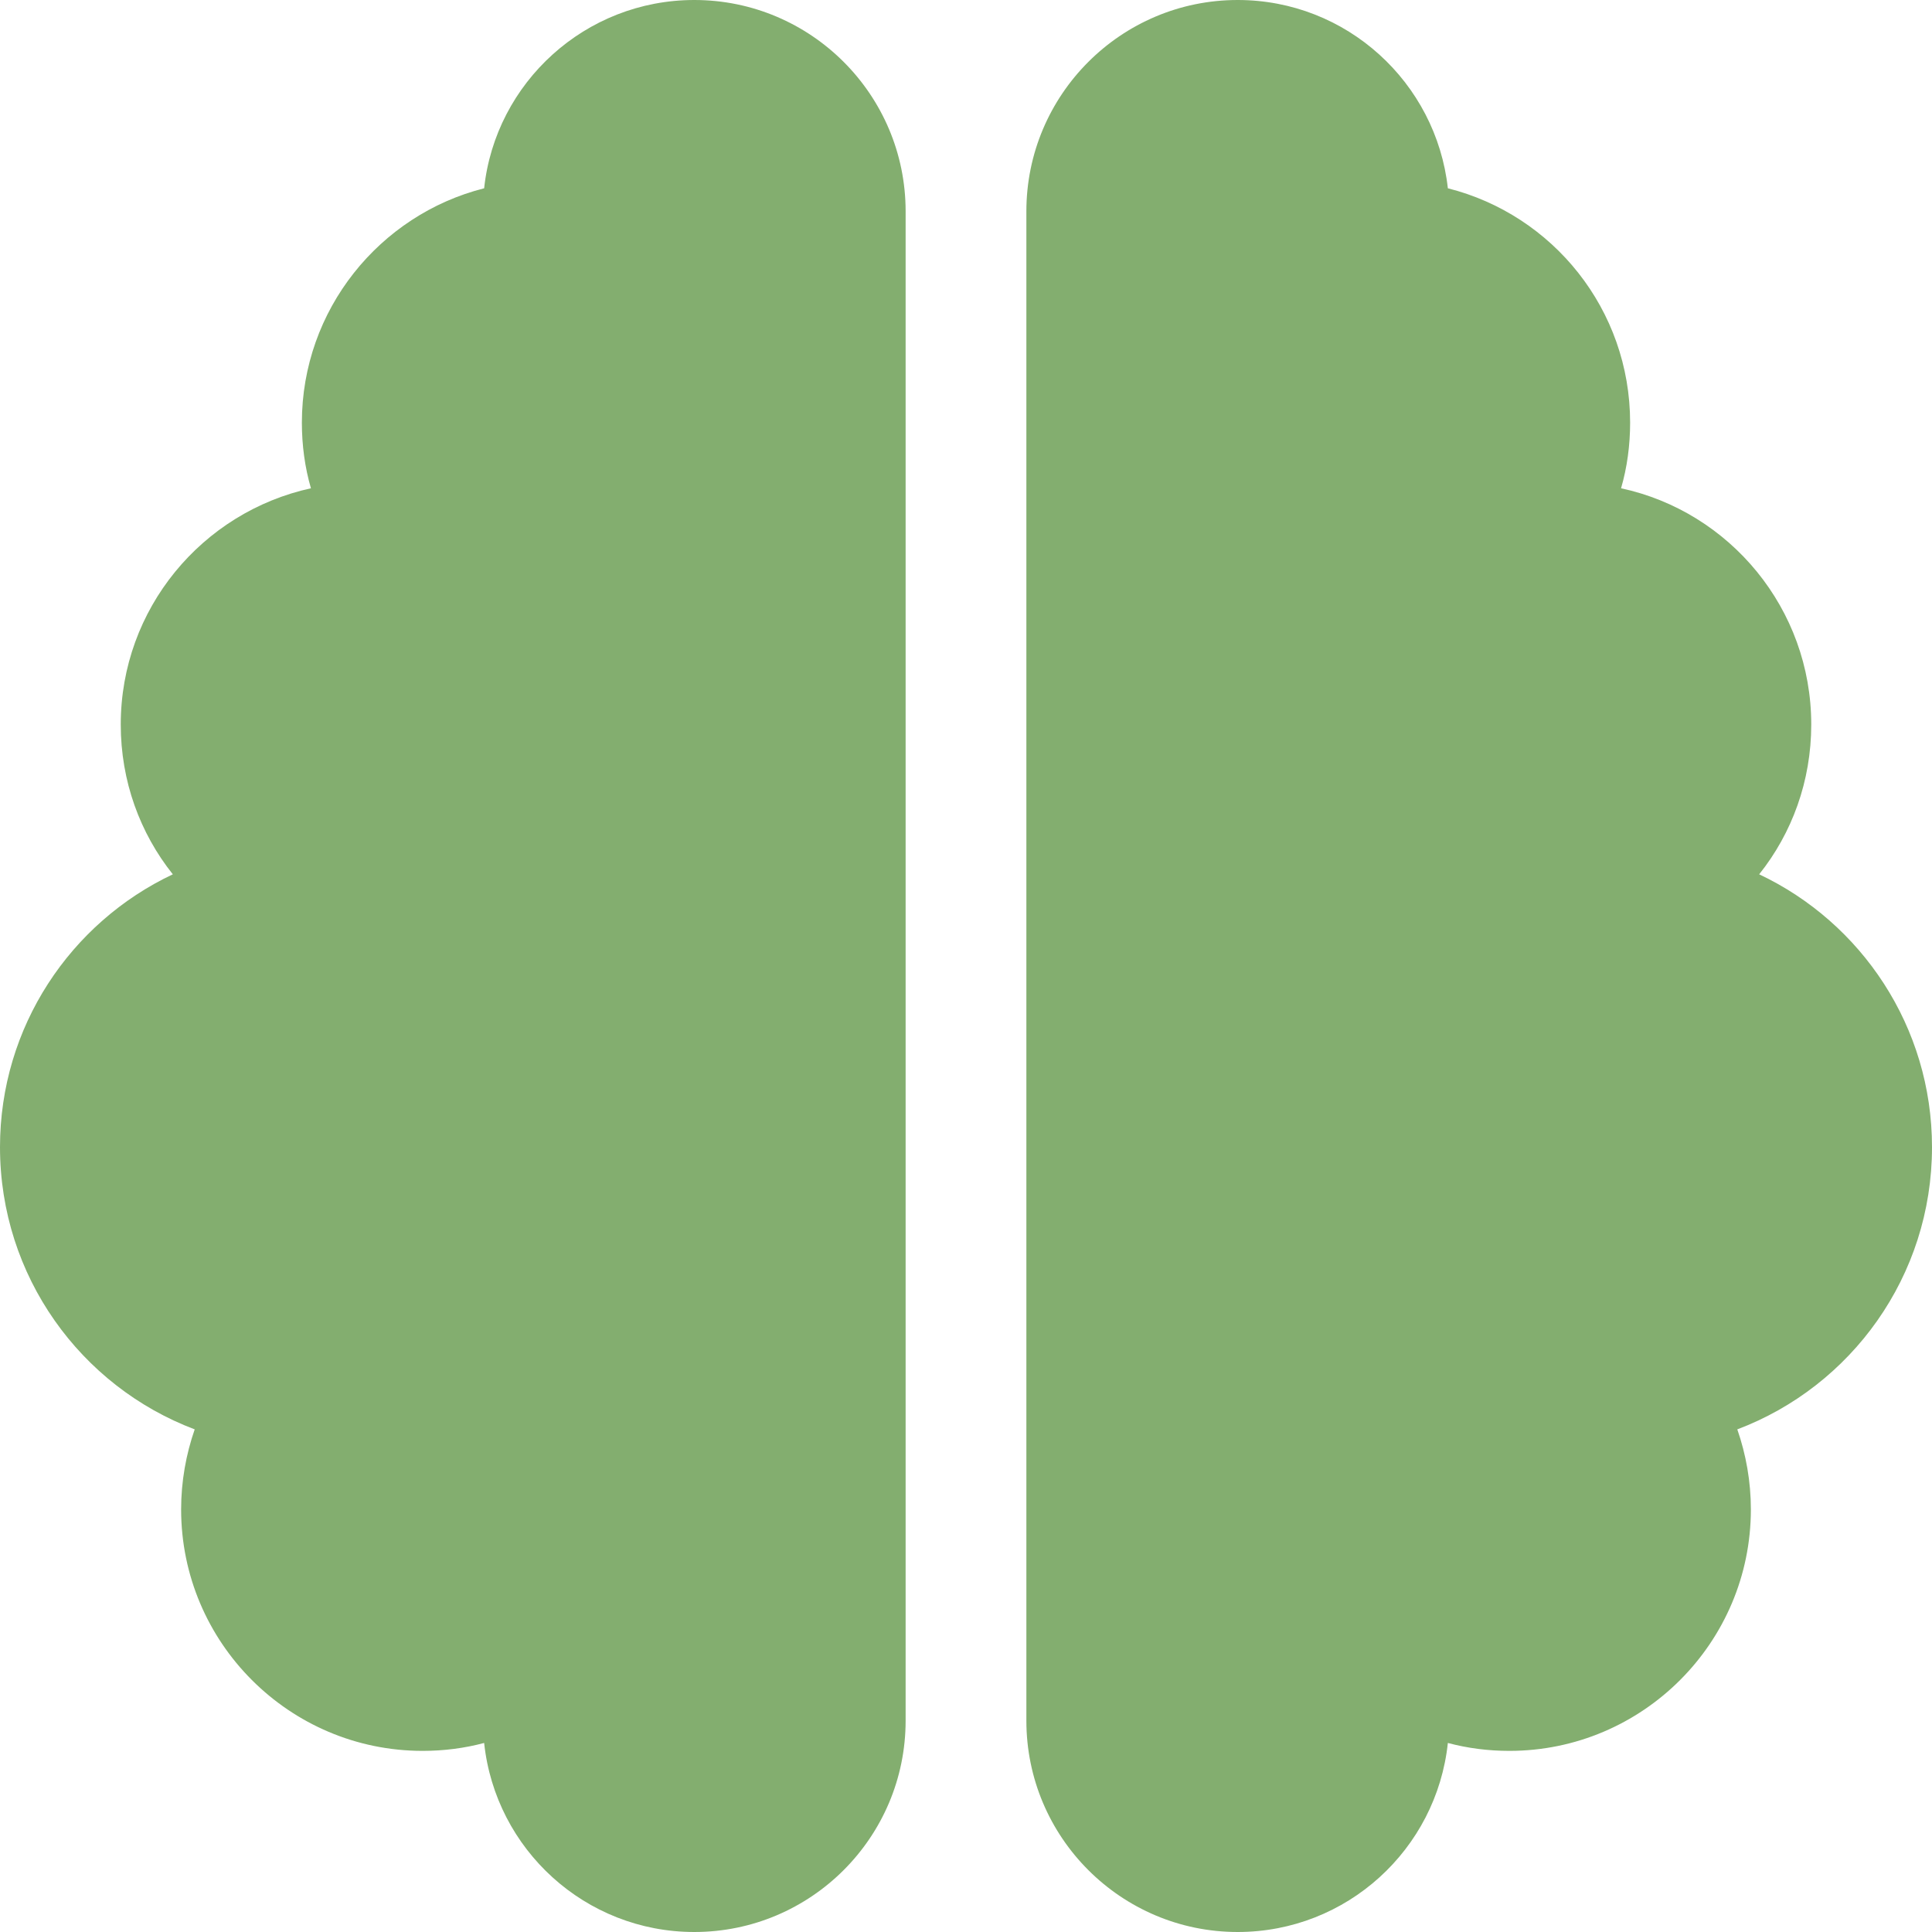 <svg xmlns="http://www.w3.org/2000/svg" width="100" height="100" viewBox="0 0 100 100" fill="none"><path d="M35.938 0C41.973 0 46.875 4.902 46.875 10.938V89.062C46.875 95.098 41.973 100 35.938 100C30.293 100 25.645 95.723 25.059 90.215C24.043 90.488 22.969 90.625 21.875 90.625C14.98 90.625 9.375 85.019 9.375 78.125C9.375 76.68 9.629 75.273 10.078 73.984C4.18 71.758 0 66.055 0 59.375C0 53.145 3.652 47.754 8.945 45.254C7.246 43.125 6.25 40.43 6.25 37.5C6.25 31.504 10.469 26.504 16.094 25.273C15.781 24.199 15.625 23.047 15.625 21.875C15.625 16.035 19.648 11.113 25.059 9.746C25.645 4.277 30.293 0 35.938 0ZM64.062 0C69.707 0 74.336 4.277 74.941 9.746C80.371 11.113 84.375 16.016 84.375 21.875C84.375 23.047 84.219 24.199 83.906 25.273C89.531 26.484 93.75 31.504 93.75 37.5C93.75 40.43 92.754 43.125 91.055 45.254C96.348 47.754 100 53.145 100 59.375C100 66.055 95.82 71.758 89.922 73.984C90.371 75.273 90.625 76.68 90.625 78.125C90.625 85.019 85.019 90.625 78.125 90.625C77.031 90.625 75.957 90.488 74.941 90.215C74.356 95.723 69.707 100 64.062 100C58.027 100 53.125 95.098 53.125 89.062V10.938C53.125 4.902 58.027 0 64.062 0Z" fill="#83AE6F"></path></svg>